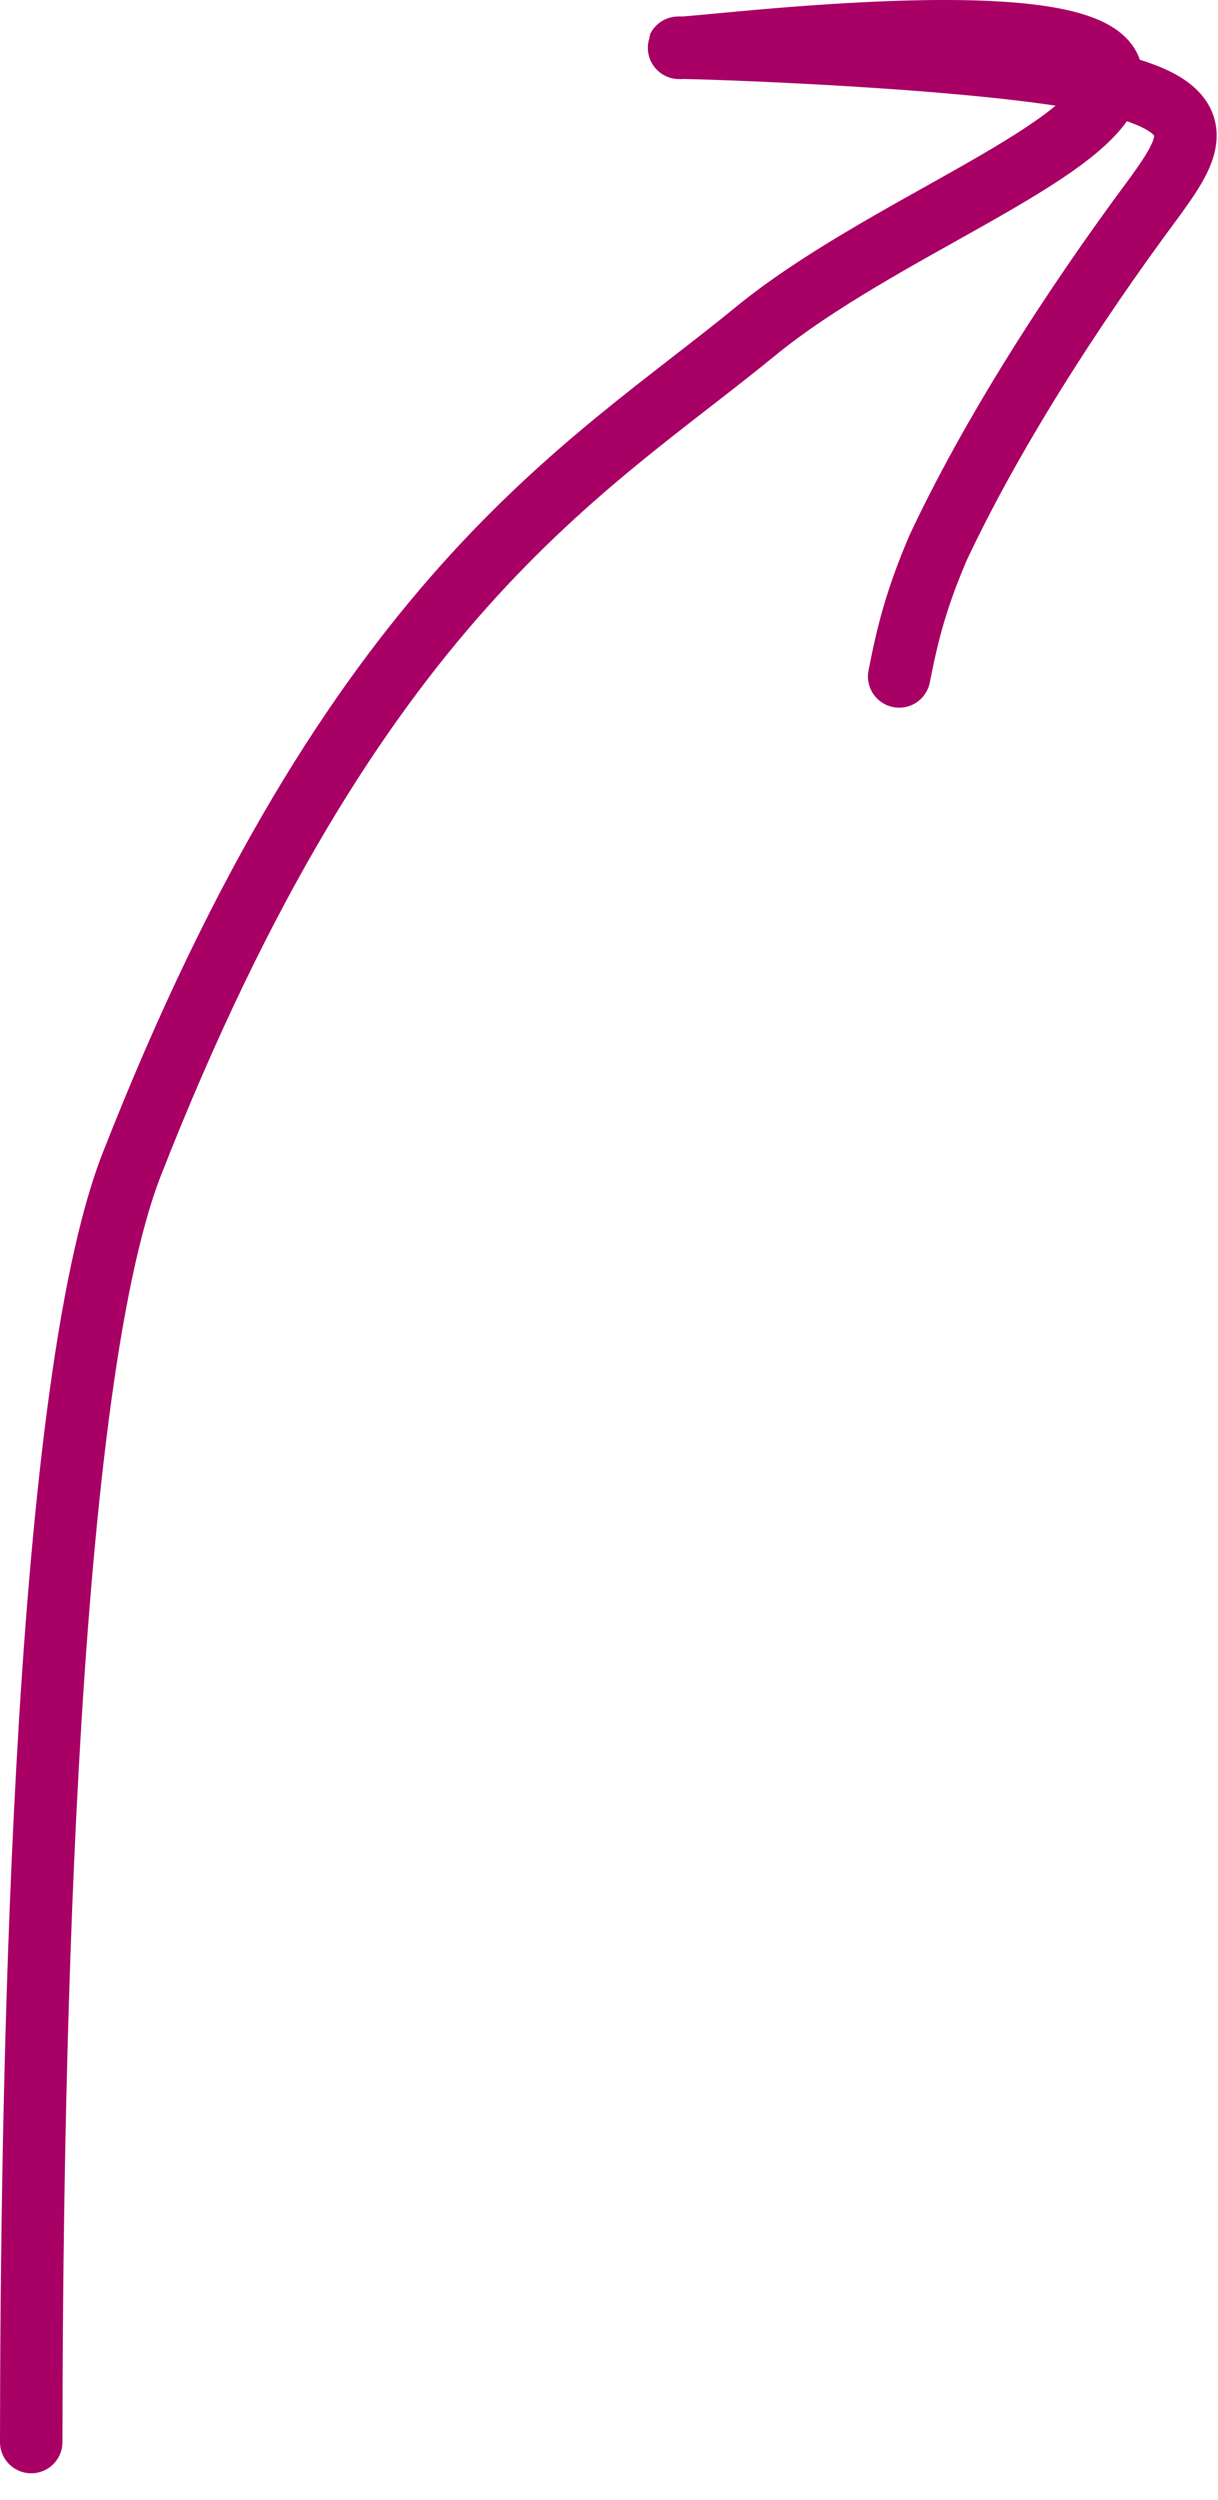 <?xml version="1.0" encoding="utf-8"?>
<svg xmlns="http://www.w3.org/2000/svg" fill="none" height="100%" overflow="visible" preserveAspectRatio="none" style="display: block;" viewBox="0 0 39 80" width="100%">
<path d="M1 78.142C1.008 67.679 1.31 44.675 4.225 37.242C11.352 19.066 18.766 15.044 24.183 10.607C28.149 7.359 34.858 4.972 35.546 2.764C36.504 -0.309 22.333 1.577 21.744 1.531C21.154 1.486 30.393 1.733 34.72 2.52C39.047 3.307 38.181 4.626 36.98 6.294C34.268 9.936 31.703 13.977 30.033 17.539C29.371 19.095 29.085 20.14 28.791 21.645" id="Vector 717" stroke="#A80065" stroke-linecap="round" stroke-width="2"/>
</svg>